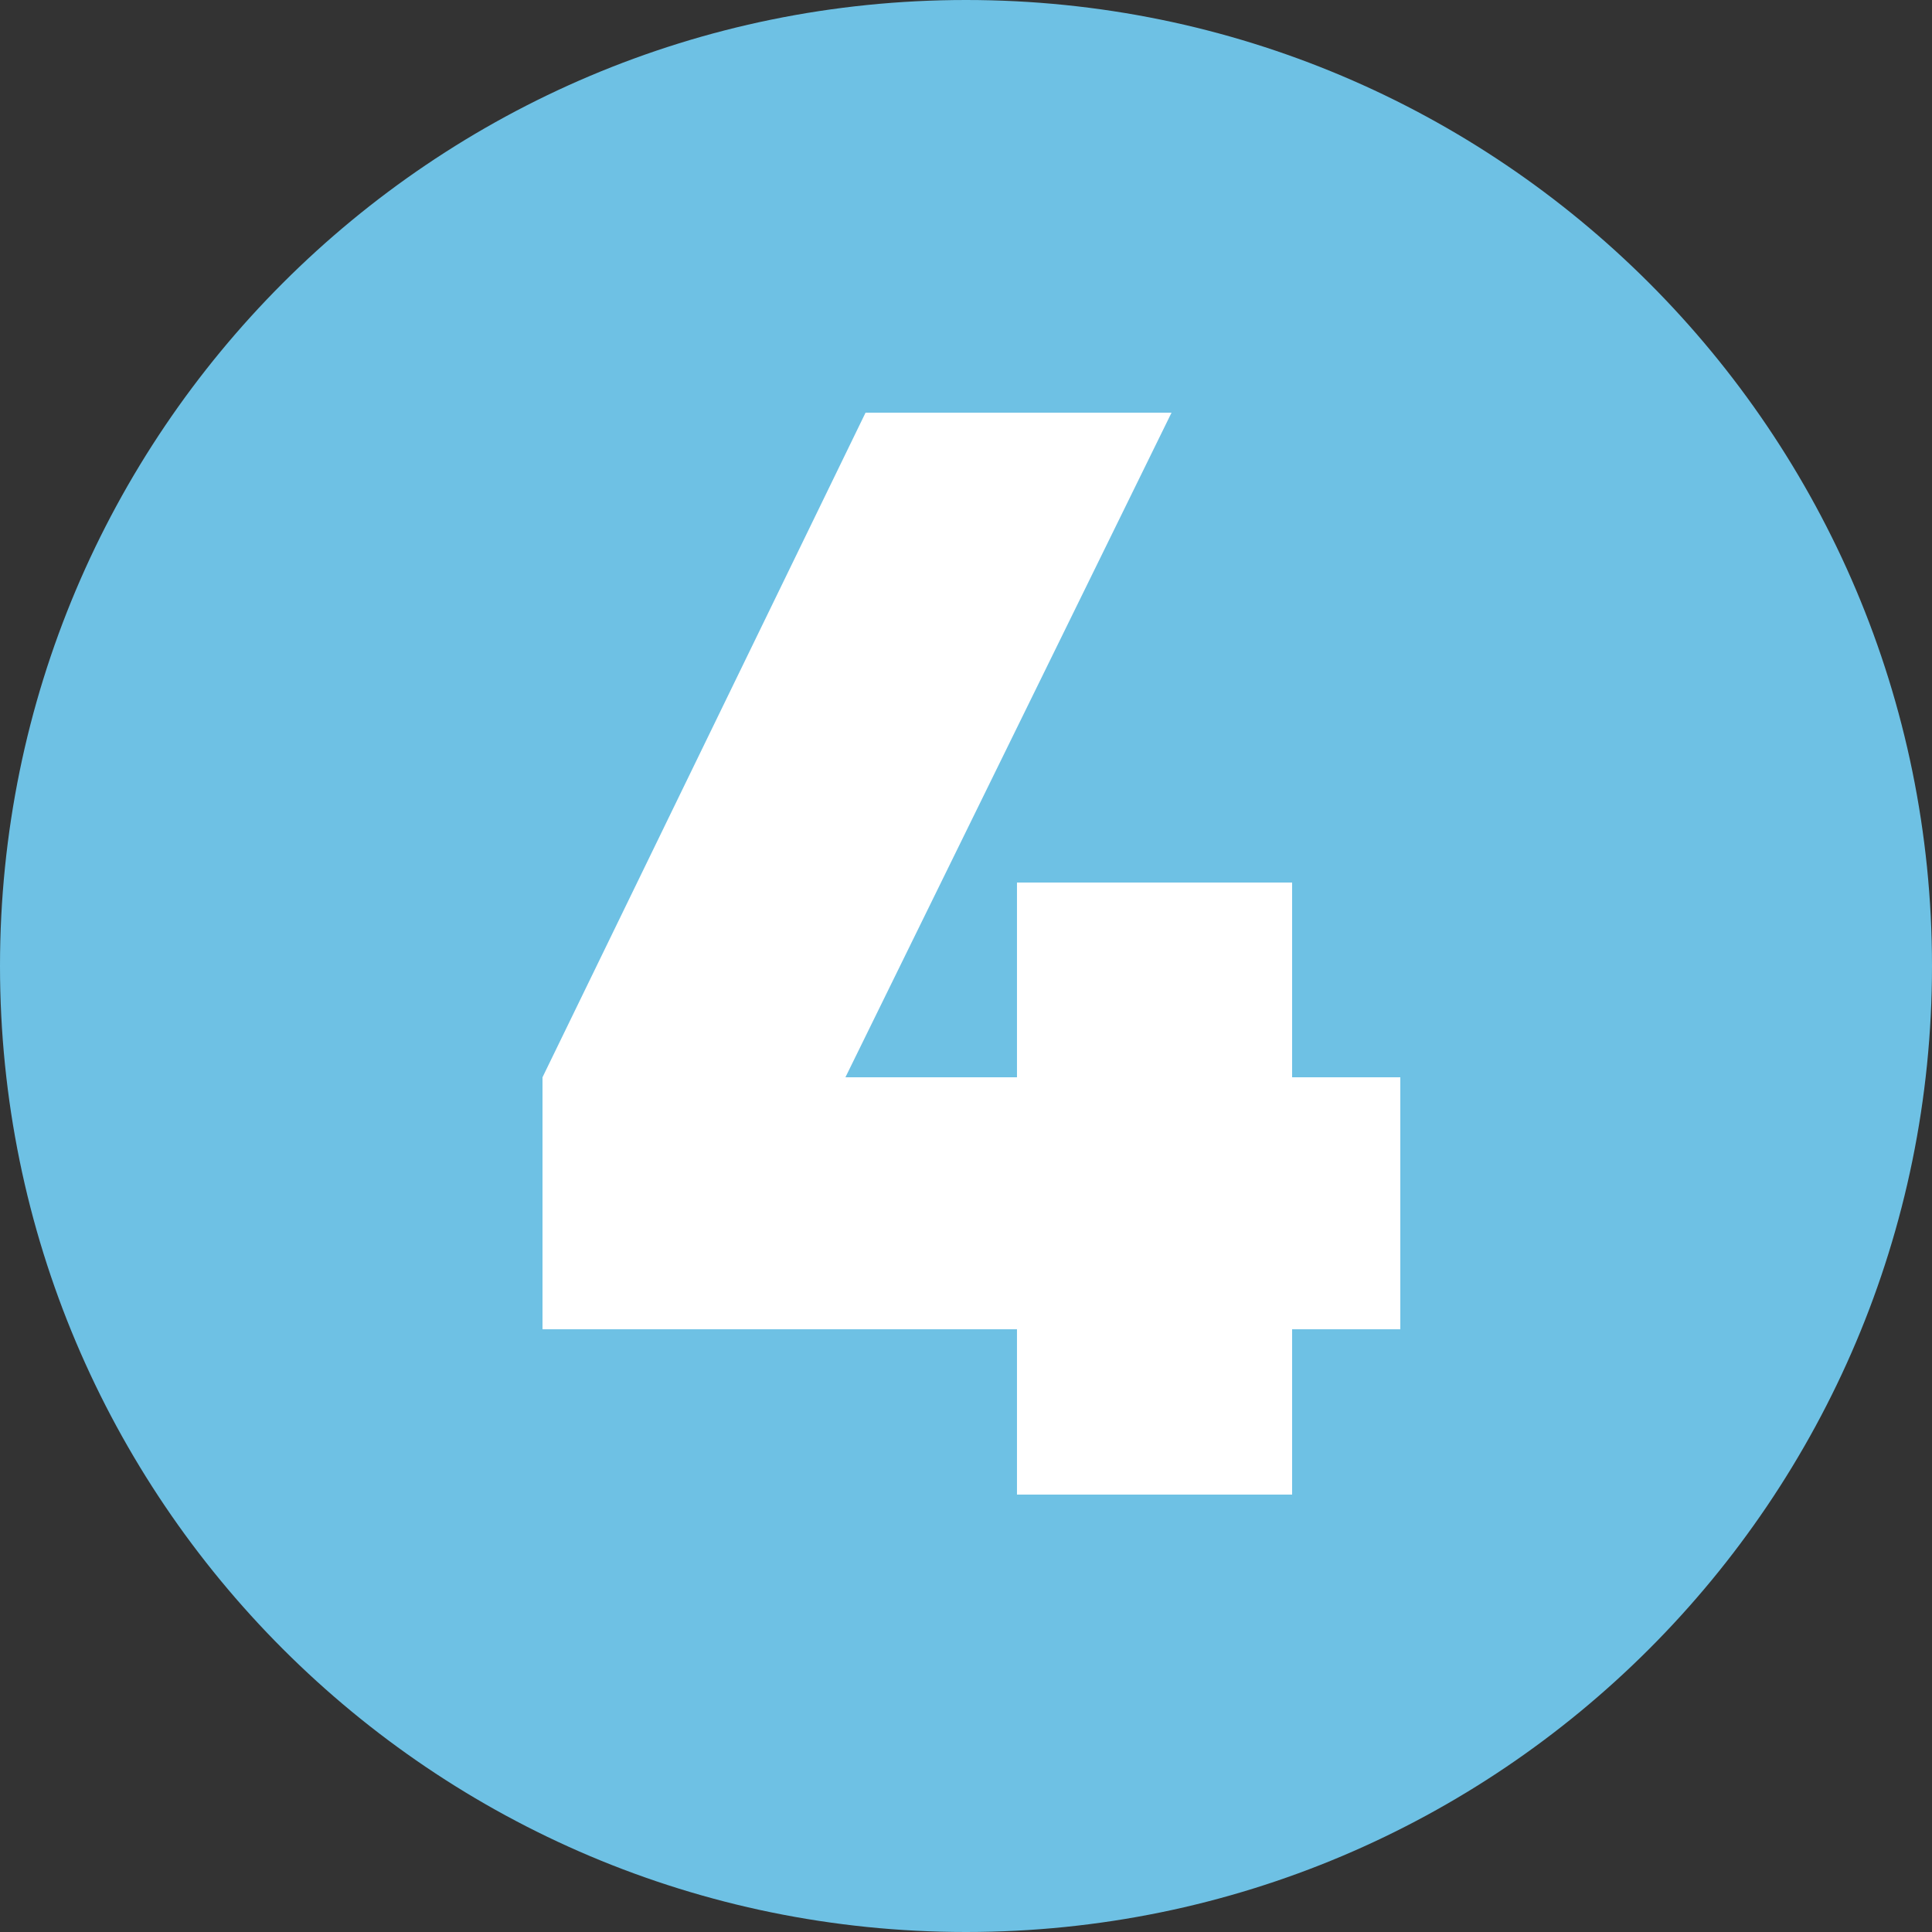 <svg xmlns="http://www.w3.org/2000/svg" xmlns:xlink="http://www.w3.org/1999/xlink" width="500" zoomAndPan="magnify" viewBox="0 0 375 375" height="500" preserveAspectRatio="xMidYMid meet"><rect x="0" y="0" width="375" height="375" fill="#333333" stroke="none"/><defs><g></g><clipPath id="4789fbbe0a"><path d="M 187.5 0 C 83.945 0 0 83.945 0 187.5 C 0 291.055 83.945 375 187.5 375 C 291.055 375 375 291.055 375 187.5 C 375 83.945 291.055 0 187.5 0 Z M 187.5 0 " clip-rule="nonzero"></path></clipPath></defs><g clip-path="url(#4789fbbe0a)"><rect x="-37.5" width="450" fill="#6ec1e4" y="-37.5" height="450" fill-opacity="1"></rect></g><g fill="#ffffff" fill-opacity="1"><g transform="translate(100.8, 290.1)"><g><path d="M 171 -81 L 150 -81 L 150 -118.797 L 96.594 -118.797 L 96.594 -81 L 63.297 -81 L 126.594 -210 L 67.203 -210 L 4.5 -81 L 4.5 -32.094 L 96.594 -32.094 L 96.594 0 L 150 0 L 150 -32.094 L 171 -32.094 Z M 171 -81 "></path></g></g></g></svg>